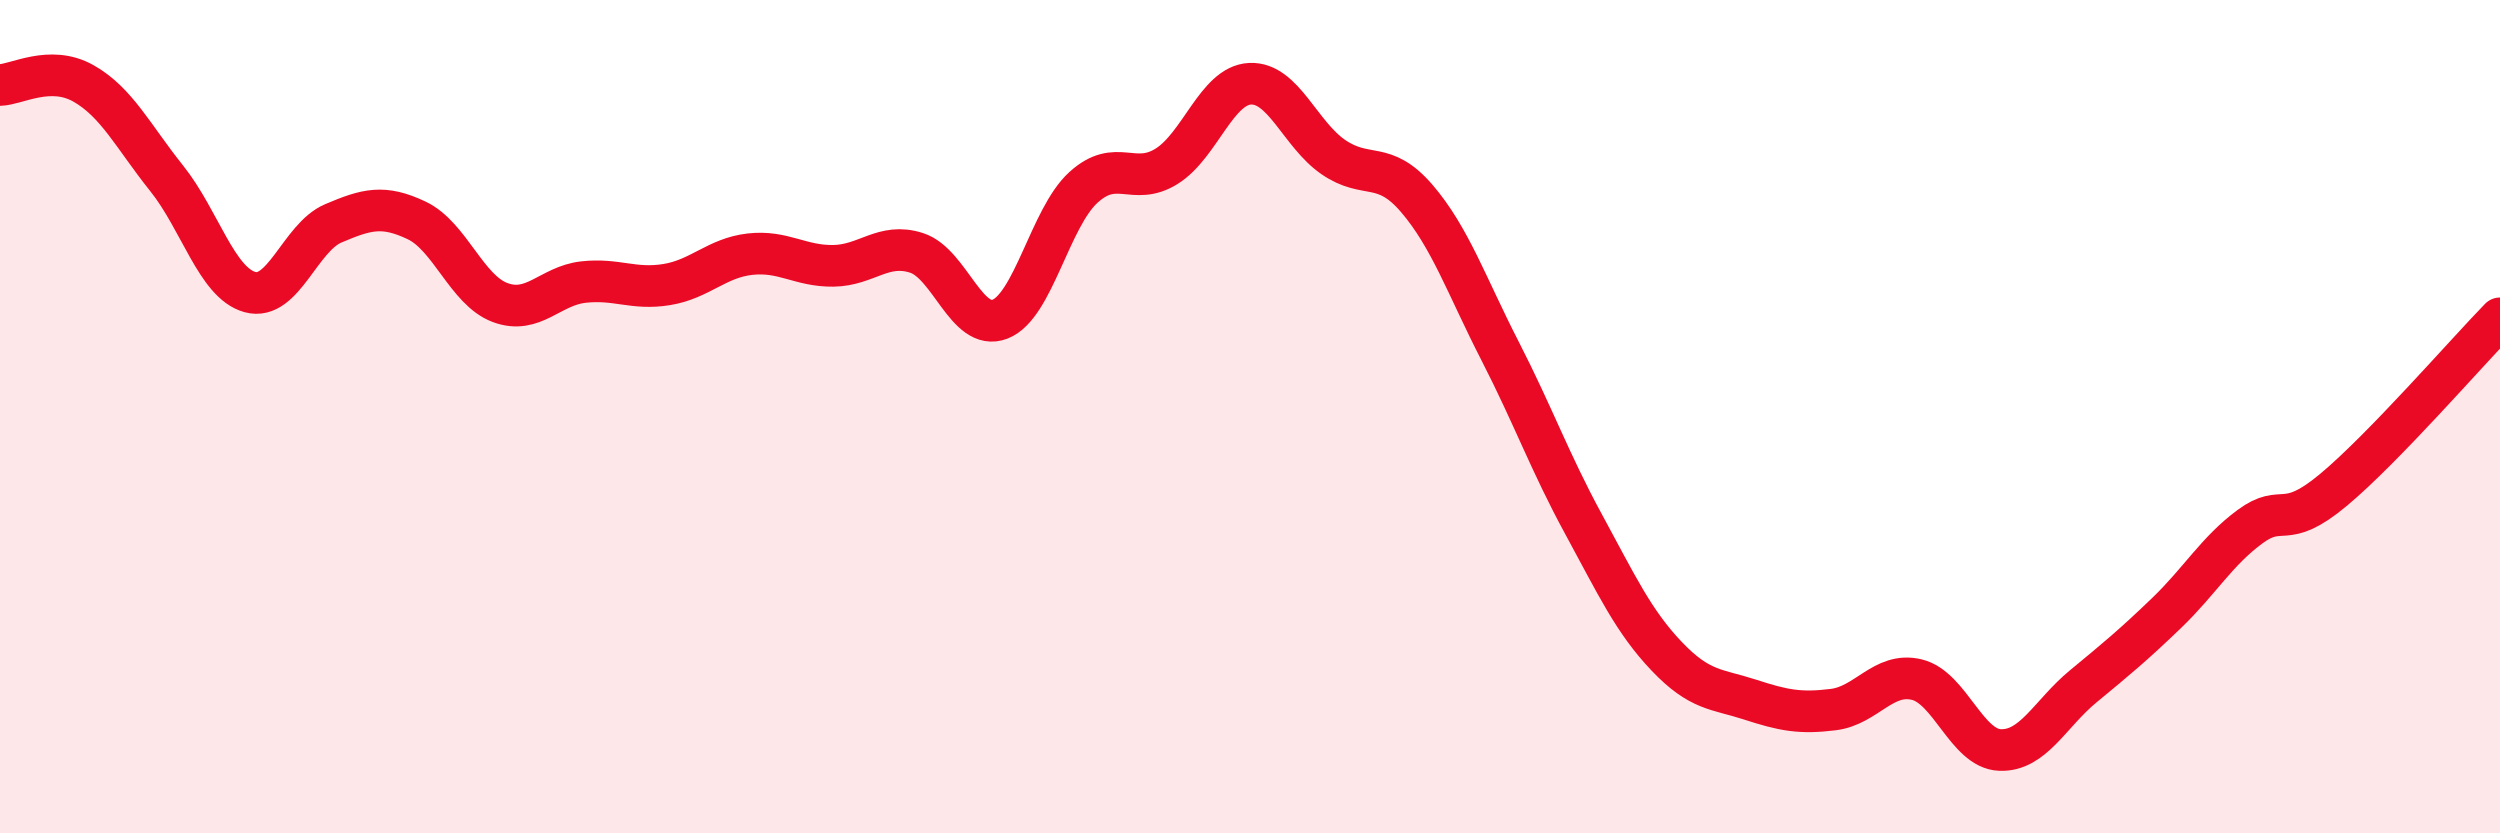 
    <svg width="60" height="20" viewBox="0 0 60 20" xmlns="http://www.w3.org/2000/svg">
      <path
        d="M 0,2.04 C 0.4,2.03 1.2,1.55 2,2 C 2.8,2.45 3.2,3.28 4,4.28 C 4.8,5.28 5.2,6.79 6,7.01 C 6.8,7.23 7.2,5.7 8,5.36 C 8.8,5.02 9.2,4.91 10,5.29 C 10.8,5.67 11.2,6.96 12,7.26 C 12.8,7.56 13.2,6.86 14,6.77 C 14.8,6.68 15.2,6.96 16,6.83 C 16.8,6.7 17.2,6.19 18,6.1 C 18.8,6.01 19.2,6.39 20,6.38 C 20.8,6.37 21.2,5.81 22,6.07 C 22.8,6.33 23.2,7.97 24,7.66 C 24.8,7.35 25.2,5.23 26,4.5 C 26.8,3.77 27.2,4.49 28,3.99 C 28.8,3.49 29.2,2.05 30,2.01 C 30.8,1.97 31.2,3.22 32,3.77 C 32.8,4.32 33.2,3.83 34,4.76 C 34.8,5.69 35.2,6.86 36,8.42 C 36.8,9.98 37.2,11.1 38,12.57 C 38.8,14.04 39.2,14.91 40,15.75 C 40.8,16.59 41.2,16.53 42,16.79 C 42.8,17.05 43.2,17.13 44,17.03 C 44.8,16.93 45.2,16.12 46,16.31 C 46.8,16.5 47.2,17.97 48,18 C 48.8,18.03 49.2,17.13 50,16.47 C 50.8,15.81 51.2,15.48 52,14.71 C 52.8,13.94 53.2,13.23 54,12.64 C 54.8,12.05 54.8,12.76 56,11.76 C 57.2,10.76 59.2,8.46 60,7.64L60 20L0 20Z"
        fill="#EB0A25"
        opacity="0.1"
        stroke-linecap="round"
        stroke-linejoin="round"
      />
      <path
        d="M 0,2.04 C 0.4,2.03 1.2,1.55 2,2 C 2.8,2.45 3.2,3.28 4,4.28 C 4.8,5.28 5.2,6.79 6,7.01 C 6.8,7.23 7.2,5.7 8,5.36 C 8.8,5.02 9.2,4.91 10,5.29 C 10.8,5.67 11.2,6.96 12,7.26 C 12.8,7.56 13.2,6.86 14,6.77 C 14.8,6.68 15.2,6.96 16,6.83 C 16.8,6.7 17.2,6.19 18,6.1 C 18.8,6.01 19.2,6.39 20,6.38 C 20.8,6.37 21.2,5.81 22,6.07 C 22.8,6.33 23.2,7.97 24,7.66 C 24.8,7.35 25.2,5.23 26,4.5 C 26.8,3.77 27.2,4.49 28,3.99 C 28.8,3.49 29.2,2.05 30,2.01 C 30.8,1.97 31.2,3.22 32,3.77 C 32.8,4.32 33.2,3.83 34,4.76 C 34.8,5.69 35.2,6.86 36,8.42 C 36.8,9.98 37.2,11.1 38,12.57 C 38.8,14.04 39.2,14.91 40,15.75 C 40.8,16.59 41.2,16.53 42,16.79 C 42.8,17.05 43.2,17.13 44,17.03 C 44.8,16.93 45.2,16.12 46,16.31 C 46.8,16.5 47.2,17.97 48,18 C 48.8,18.03 49.2,17.13 50,16.47 C 50.8,15.81 51.2,15.48 52,14.71 C 52.8,13.94 53.2,13.23 54,12.64 C 54.8,12.05 54.8,12.76 56,11.76 C 57.2,10.76 59.2,8.46 60,7.64"
        stroke="#EB0A25"
        stroke-width="1"
        fill="none"
        stroke-linecap="round"
        stroke-linejoin="round"
      />
    </svg>
  